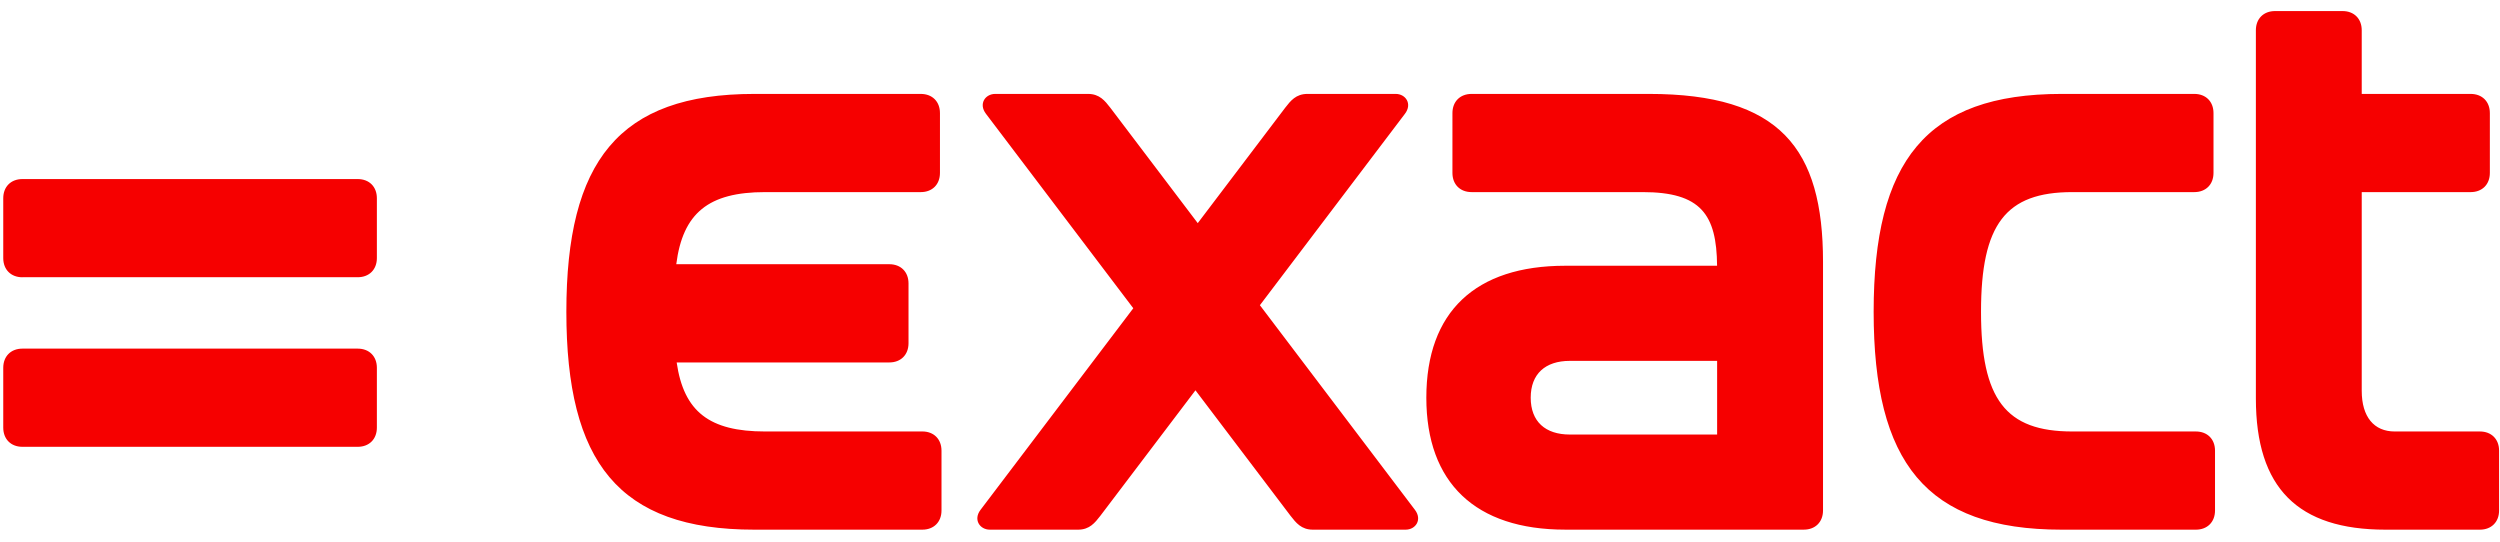 <svg xmlns="http://www.w3.org/2000/svg" width="120" height="26" fill="none"><g clip-path="url(#a)"><path fill="#F60000" fill-rule="evenodd" d="M44.272 20.71c.552 0 .92.369.92.922v2.872c0 .551-.368.92-.92.92h-8.065c-6.518 0-9.022-3.24-9.022-10.458S29.69 4.508 36.207 4.508h7.99c.554 0 .921.368.921.92v2.873c0 .552-.367.92-.92.92h-7.475c-2.714 0-3.948 1.005-4.262 3.461h10.228c.551 0 .92.369.92.921v2.872c0 .553-.369.922-.92.922H32.48c.342 2.37 1.58 3.314 4.243 3.314h7.55Zm23.641 3.757c.368.478.037.957-.442.957h-4.455c-.553 0-.81-.332-1.068-.663l-4.566-6.026-4.567 6.026c-.258.331-.515.663-1.067.663h-4.235c-.48 0-.811-.48-.443-.957l7.328-9.671-7.07-9.331c-.368-.479-.037-.957.443-.957h4.456c.551 0 .81.331 1.067.662l4.198 5.541 4.198-5.54c.258-.332.515-.663 1.068-.663h4.235c.478 0 .81.478.442.957l-6.96 9.185 7.438 9.817Zm5.561-5.377c0 1.142.7 1.768 1.878 1.768h7.07v-3.536h-7.07c-1.178 0-1.878.627-1.878 1.768Zm5.671-14.582c6.297 0 8.36 2.614 8.36 8.065v11.93c0 .552-.37.92-.92.92H75.13c-4.308 0-6.666-2.245-6.666-6.333 0-4.124 2.358-6.334 6.666-6.334h7.29c-.021-2.462-.777-3.535-3.57-3.535h-8.213c-.552 0-.92-.368-.92-.92V5.428c0-.552.368-.92.92-.92h8.507Zm19.811 20.916c-6.517 0-9.021-3.24-9.021-10.458s2.504-10.458 9.021-10.458h6.372c.552 0 .92.368.92.92v2.873c0 .552-.368.92-.92.92h-5.856c-3.204 0-4.383 1.547-4.383 5.745s1.18 5.745 4.383 5.745h5.929c.553 0 .92.368.92.92v2.873c0 .551-.367.92-.92.92h-6.445Zm20.079-4.713c.552 0 .921.368.921.92v2.873c0 .551-.369.92-.921.92h-4.53c-4.198 0-6.223-1.988-6.223-6.297V1.451c0-.552.368-.92.92-.92h3.241c.551 0 .92.368.92.92v3.057h5.229c.553 0 .921.368.921.92v2.873c0 .552-.368.92-.921.92h-5.229v9.538c0 1.253.59 1.952 1.584 1.952h4.088ZM1.076 13.309c-.552 0-.92-.369-.92-.92V9.515c0-.552.368-.92.92-.92H17.17c.553 0 .92.368.92.92v2.872c0 .552-.368.92-.92.92H1.076Zm0 8.138c-.552 0-.92-.368-.92-.921v-2.872c0-.552.368-.92.92-.92H17.17c.553 0 .92.368.92.92v2.872c0 .553-.368.921-.92.921H1.076Z" clip-rule="evenodd"/></g><defs><clipPath id="a"><path fill="#fff" d="M0 .52h120v24.96H0z"/></clipPath></defs></svg>